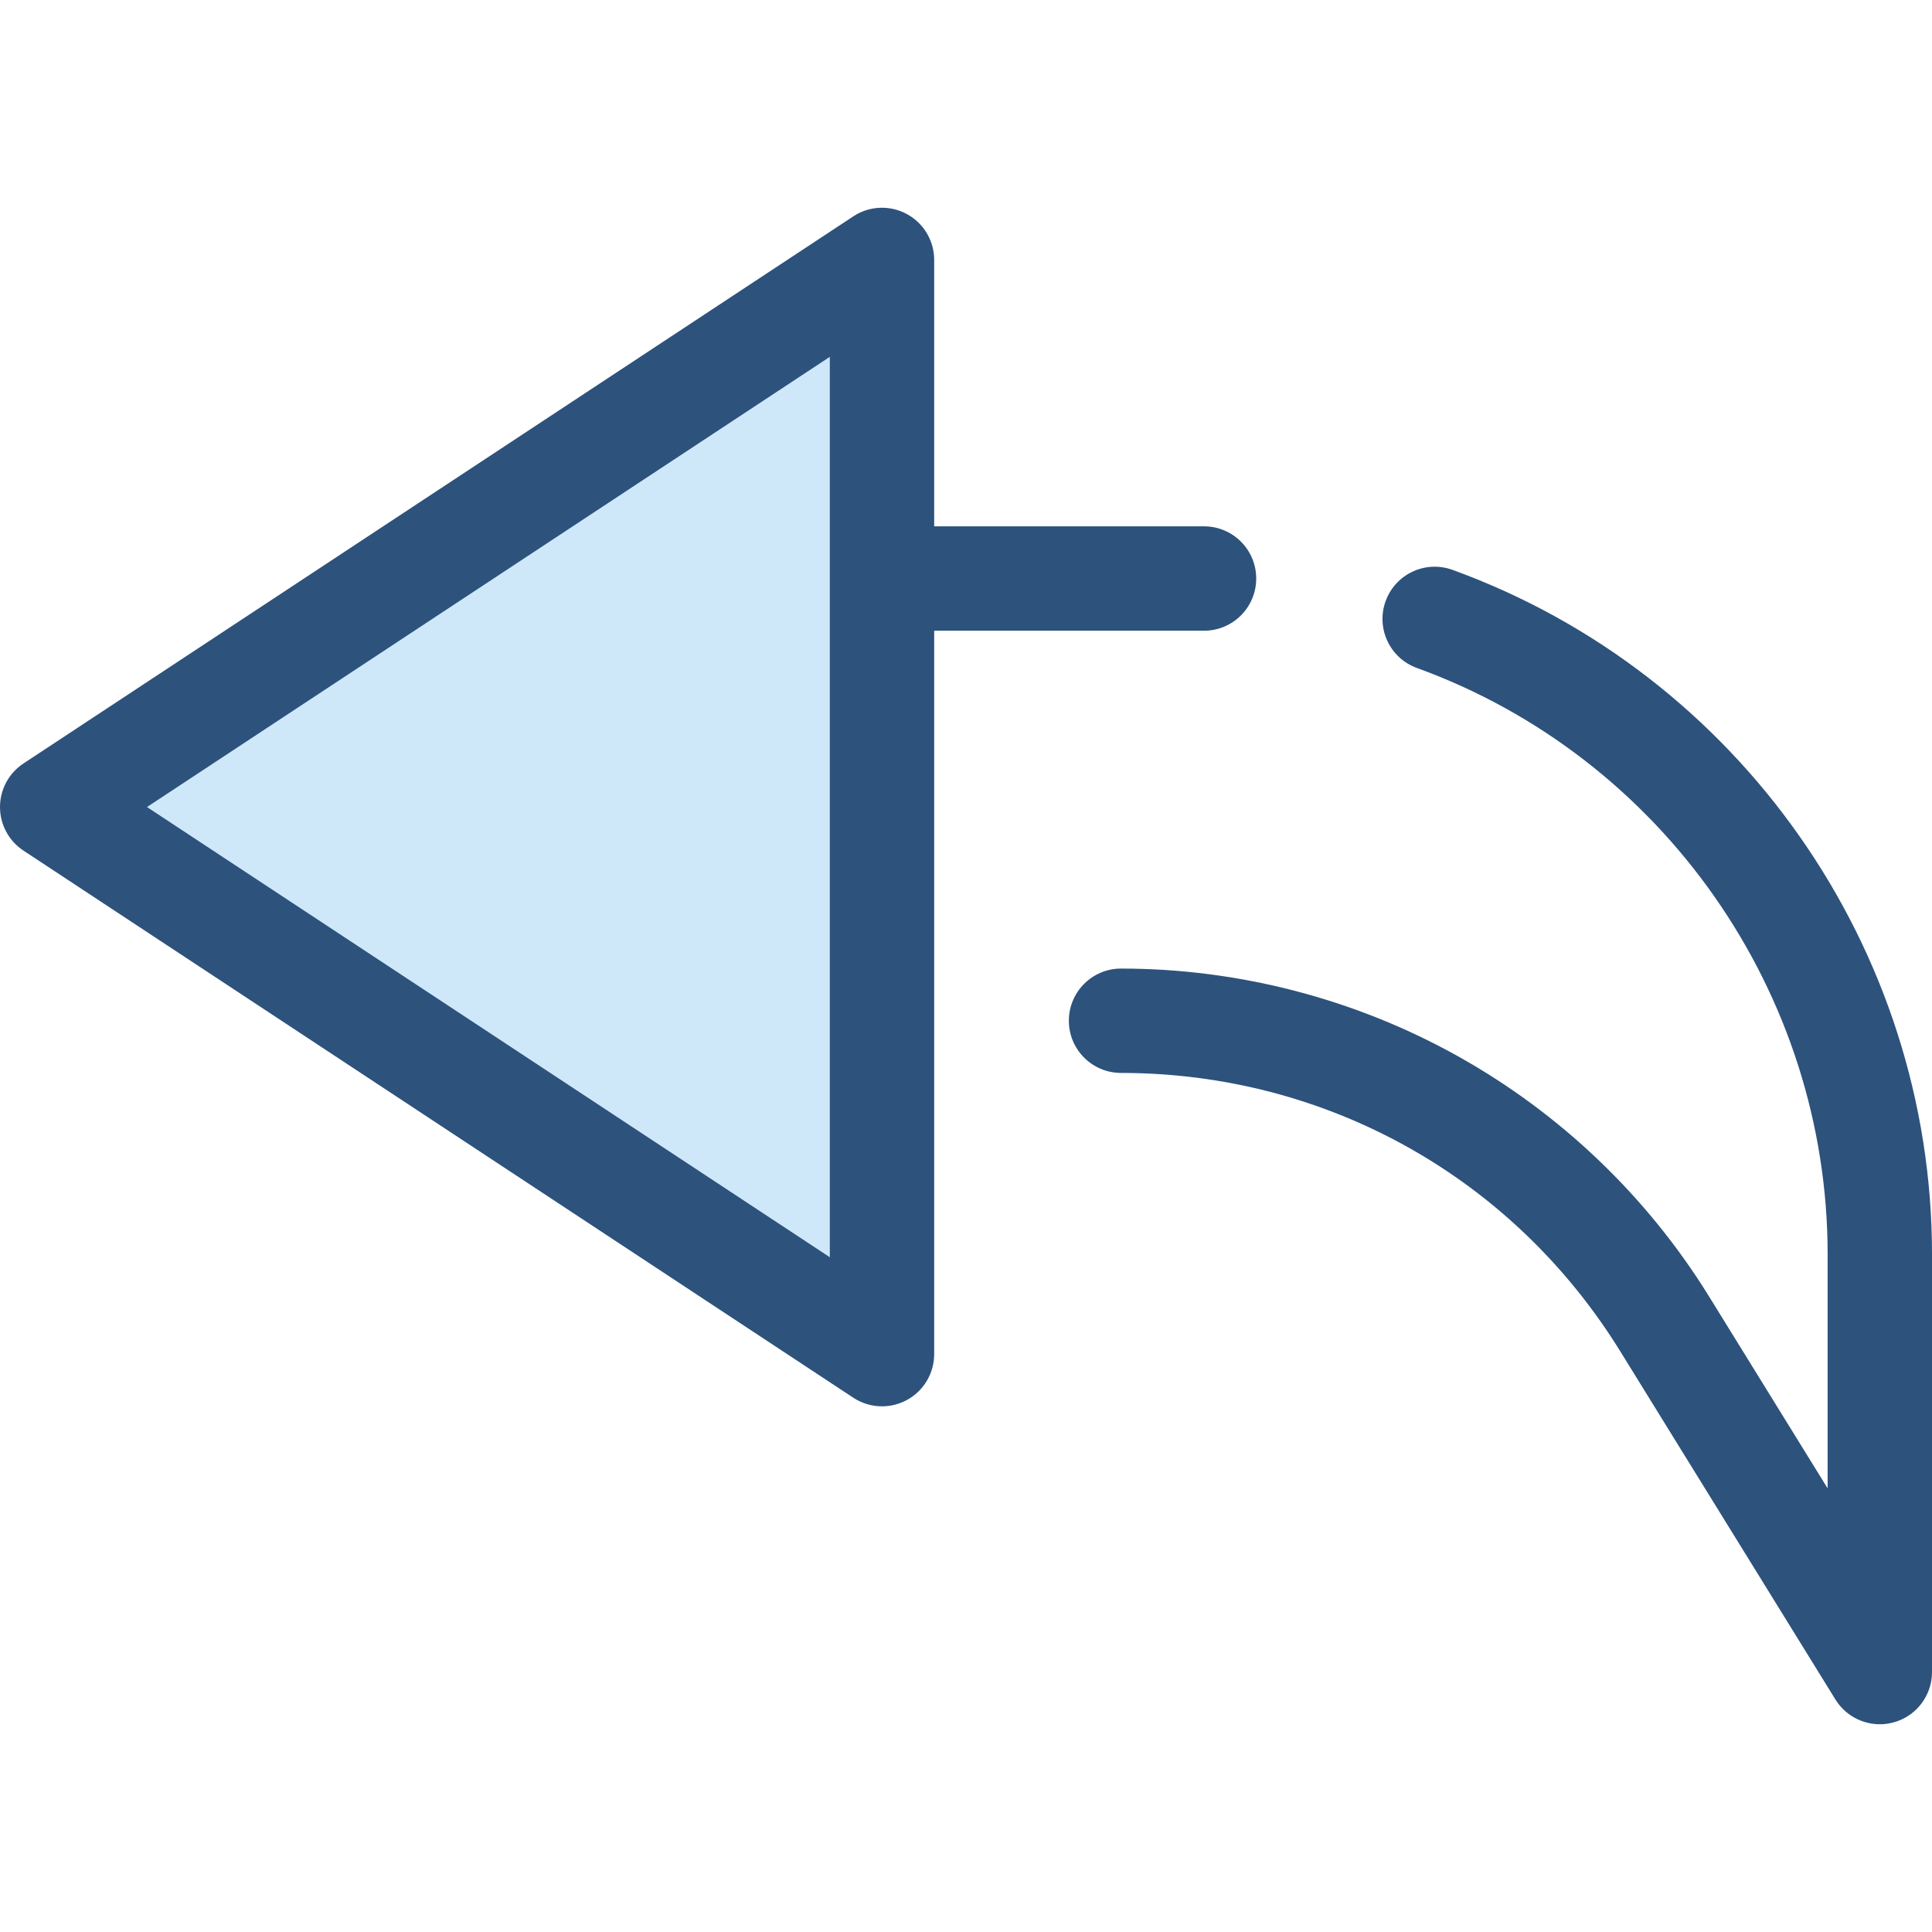 <?xml version="1.0" encoding="iso-8859-1"?>
<!-- Generator: Adobe Illustrator 19.0.0, SVG Export Plug-In . SVG Version: 6.00 Build 0)  -->
<svg version="1.1" id="Layer_1" xmlns="http://www.w3.org/2000/svg" xmlns:xlink="http://www.w3.org/1999/xlink" x="0px" y="0px"
	 viewBox="0 0 512.001 512.001" style="enable-background:new 0 0 512.001 512.001;" xml:space="preserve">
<polygon style="fill:#CEE8FA;" points="233.739,68.885 13.83,213.874 233.739,358.862 "/>
<g>
	<path style="fill:#2D527C;" d="M319.08,139.484h-71.511V68.885c0-5.088-2.794-9.765-7.273-12.177
		c-4.481-2.413-9.921-2.167-14.168,0.631L6.218,202.328C2.336,204.886,0,209.224,0,213.874s2.336,8.988,6.218,11.546l219.91,144.988
		c2.301,1.517,4.952,2.283,7.613,2.283c2.249,0,4.503-0.548,6.555-1.653c4.479-2.412,7.273-7.089,7.273-12.177V167.144h71.511
		c7.637,0,13.83-6.191,13.83-13.829C332.909,145.676,326.716,139.484,319.08,139.484z M219.91,333.18L38.954,213.874L219.91,94.568
		L219.91,333.18L219.91,333.18z"/>
	<path style="fill:#2D527C;" d="M498.171,456.945c-4.705,0-9.198-2.409-11.765-6.561l-57.03-92.286
		c-28.543-46.186-77.996-73.76-132.29-73.76c-7.637,0-13.829-6.191-13.829-13.829s6.193-13.829,13.829-13.829
		c31.15,0,61.995,8.018,89.202,23.188c27.207,15.17,50.243,37.194,66.618,63.692l31.436,50.87v-62.024
		c0-69.304-43.747-131.75-108.858-155.39c-7.179-2.607-10.885-10.539-8.278-17.718c2.607-7.18,10.537-10.888,17.72-8.28
		c76.008,27.597,127.077,100.491,127.077,181.388v110.709c0,6.183-4.103,11.614-10.051,13.304
		C500.697,456.774,499.426,456.945,498.171,456.945z"/>
</g>
<g>
</g>
<g>
</g>
<g>
</g>
<g>
</g>
<g>
</g>
<g>
</g>
<g>
</g>
<g>
</g>
<g>
</g>
<g>
</g>
<g>
</g>
<g>
</g>
<g>
</g>
<g>
</g>
<g>
</g>
</svg>
